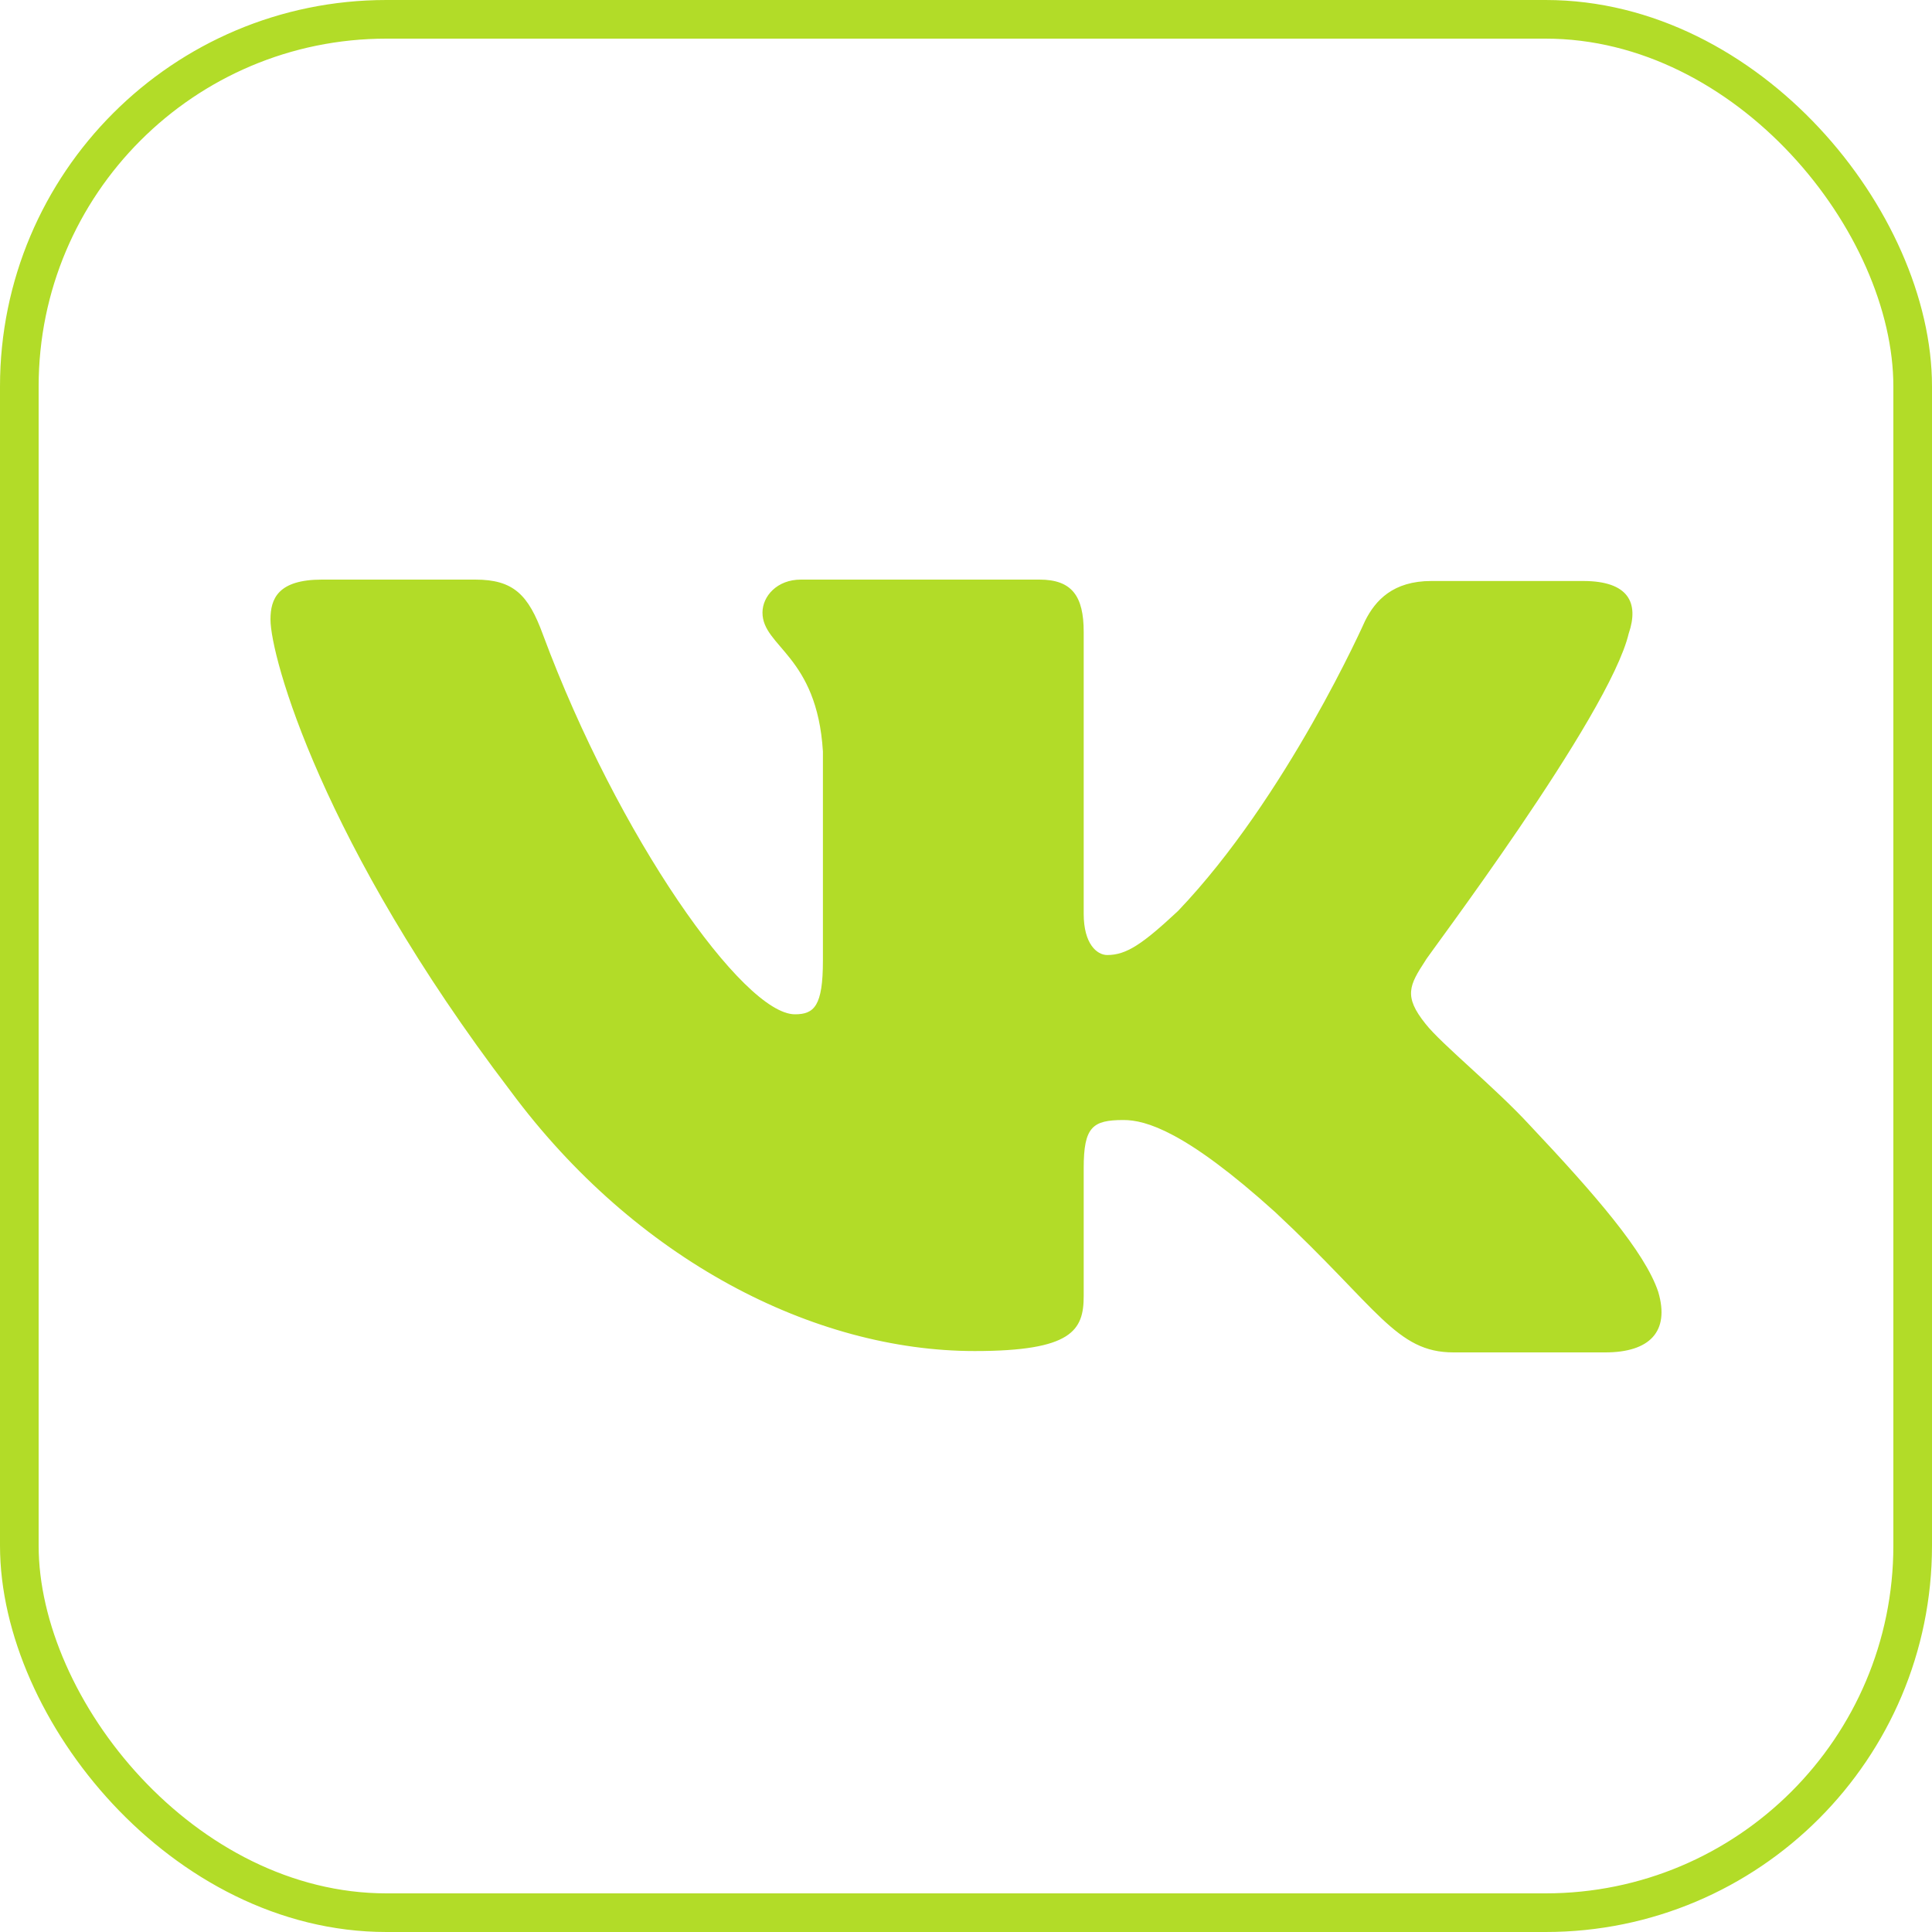 <?xml version="1.0" encoding="UTF-8"?> <svg xmlns="http://www.w3.org/2000/svg" width="50" height="50" viewBox="0 0 50 50" fill="none"><rect x="0.5" y="0.5" width="49" height="49" rx="9.5" stroke="#B2DC28"></rect><path fill-rule="evenodd" clip-rule="evenodd" d="M42.153 16.389C42.419 15.606 42.153 15.036 40.971 15.036H37.044C36.053 15.036 35.595 15.535 35.328 16.068C35.328 16.068 33.308 20.624 30.486 23.577C29.571 24.431 29.152 24.716 28.656 24.716C28.389 24.716 28.046 24.431 28.046 23.649V16.352C28.046 15.427 27.741 15 26.902 15H20.725C20.114 15 19.733 15.427 19.733 15.854C19.733 16.744 21.144 16.958 21.297 19.449V24.861C21.297 26.035 21.072 26.25 20.572 26.25C19.238 26.25 15.997 21.659 14.053 16.428C13.675 15.392 13.291 15 12.3 15H8.334C7.191 15 7 15.498 7 16.032C7 16.993 8.334 21.833 13.214 28.238C16.455 32.613 21.069 34.965 25.224 34.965C27.741 34.965 28.046 34.431 28.046 33.541V30.231C28.046 29.164 28.274 28.986 29.076 28.986C29.647 28.986 30.677 29.27 33.002 31.37C35.671 33.861 36.129 35 37.616 35H41.543C42.687 35 43.221 34.466 42.915 33.434C42.572 32.402 41.276 30.908 39.598 29.128C38.683 28.133 37.31 27.029 36.891 26.495C36.32 25.783 36.472 25.499 36.891 24.858C36.853 24.858 41.657 18.524 42.153 16.386" fill="#B2DC28"></path></svg> 
